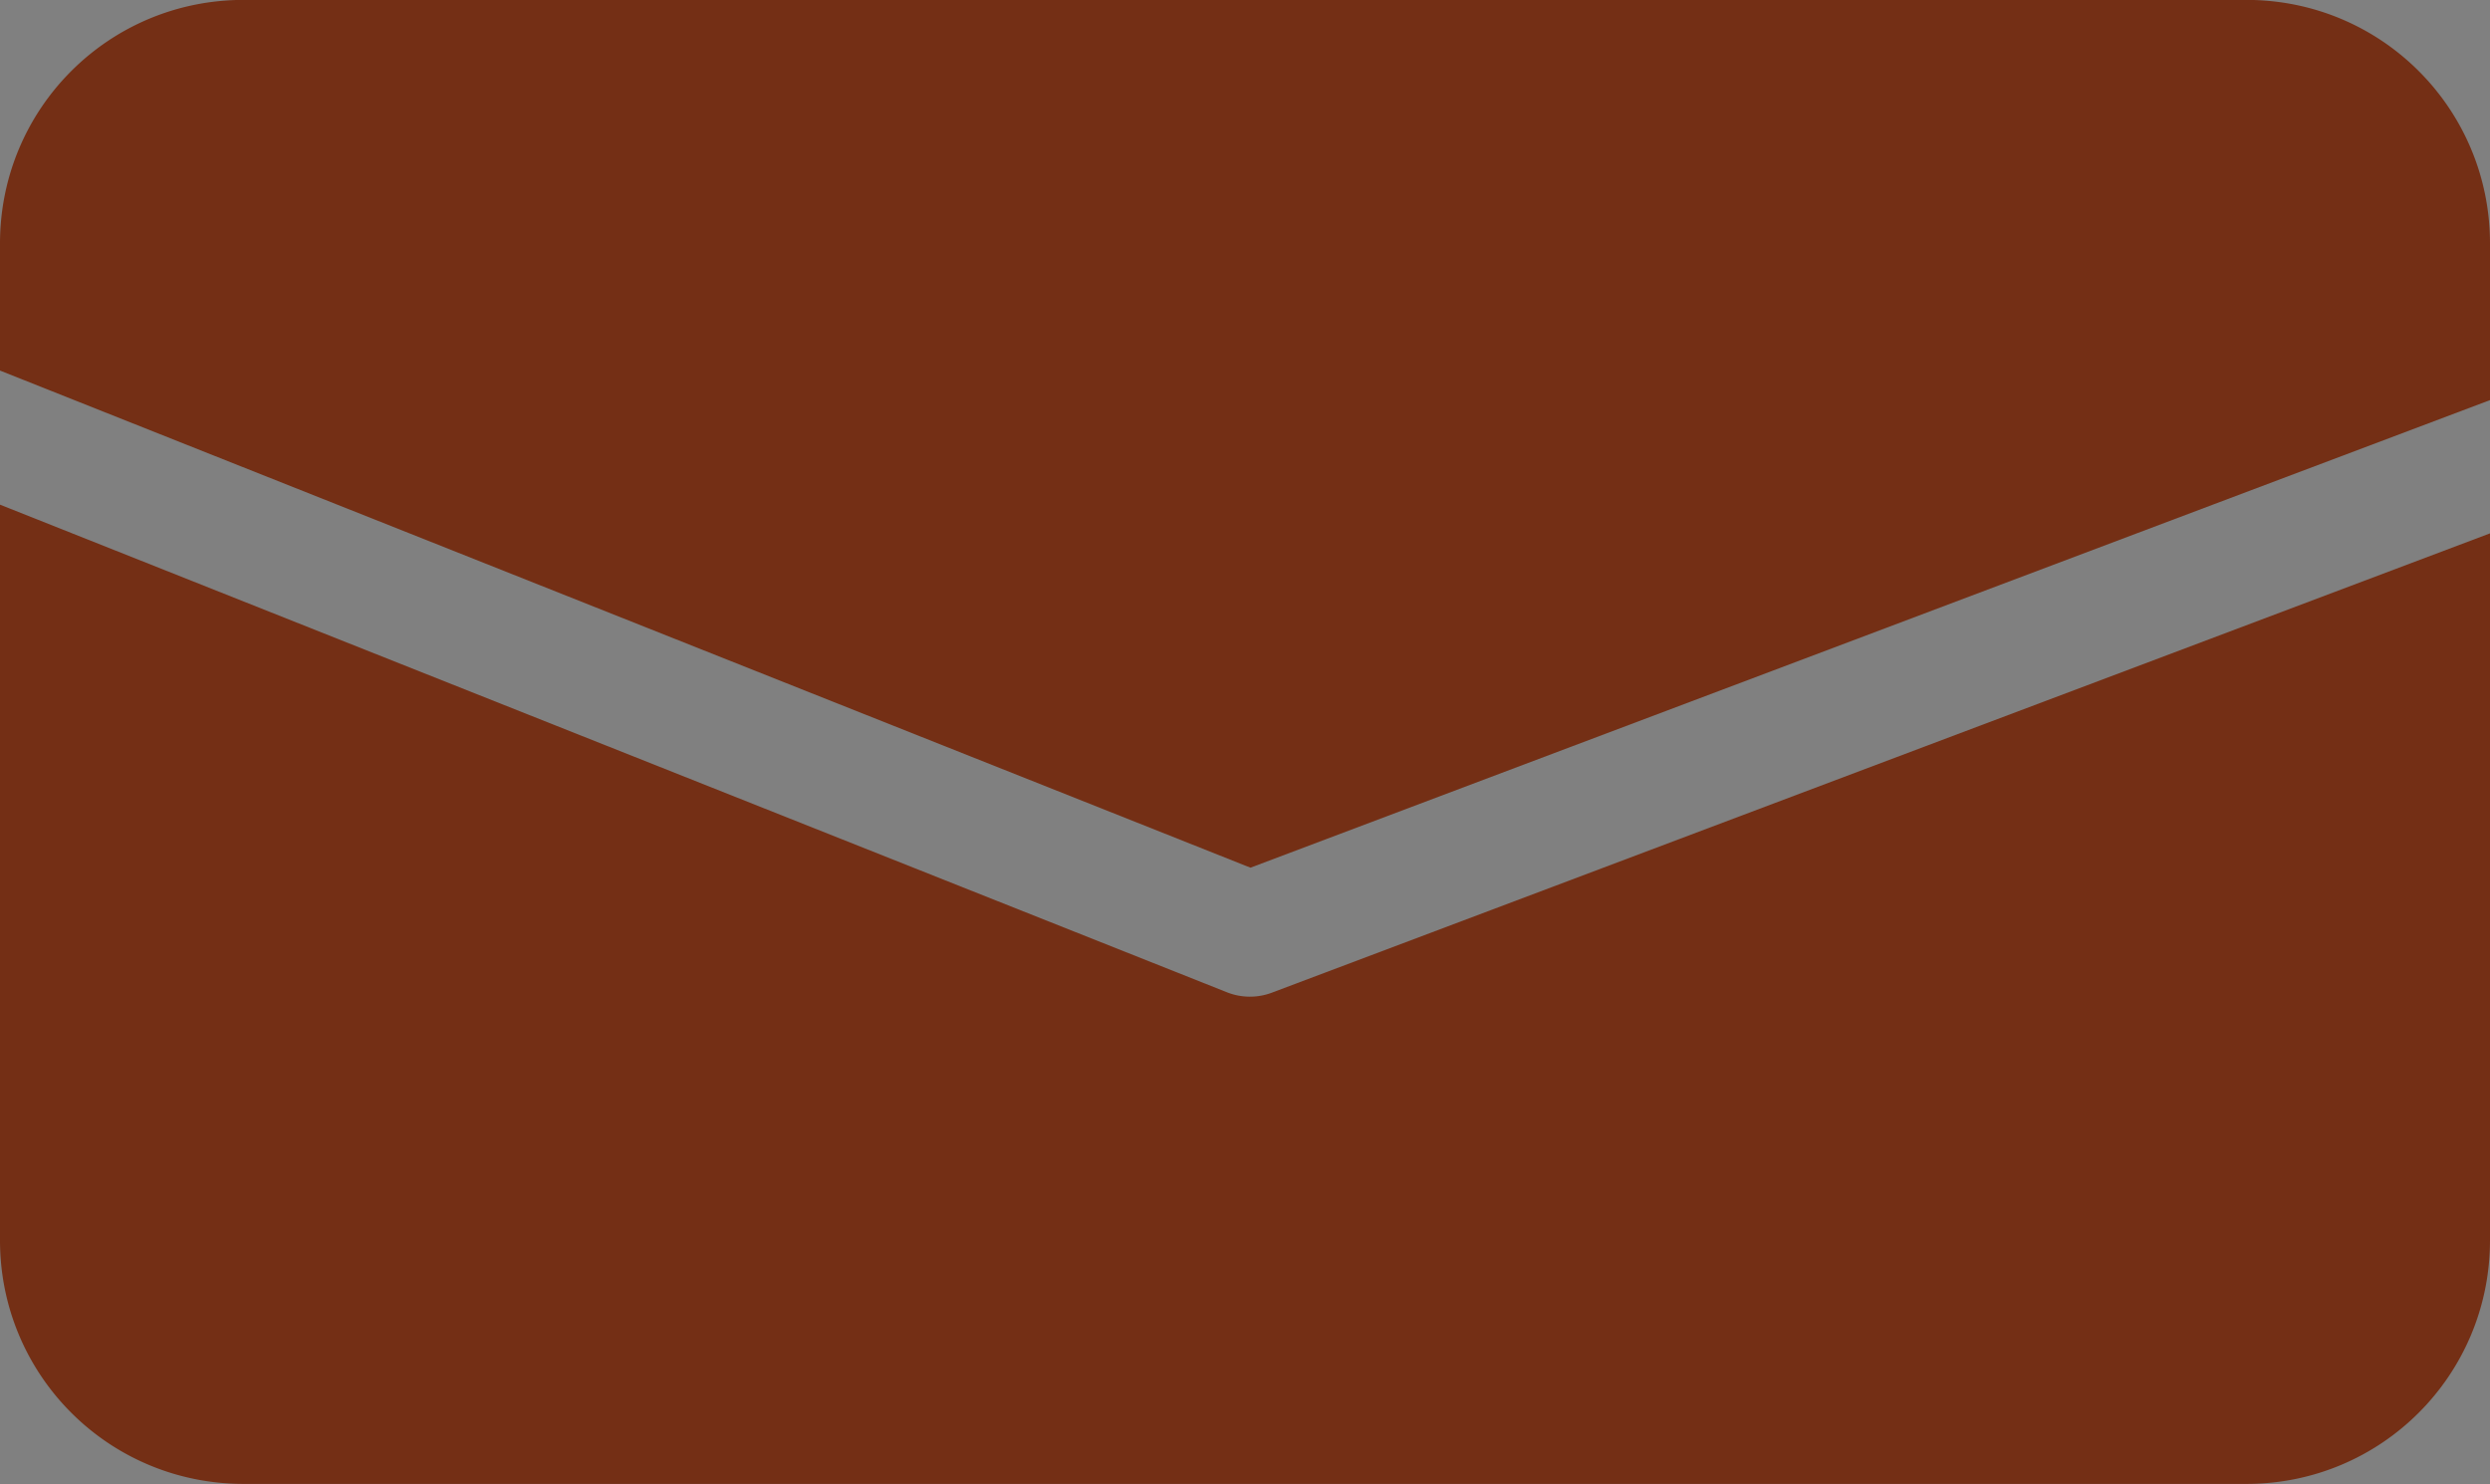 <?xml version="1.0" encoding="UTF-8" standalone="no"?>
<!-- Created with Inkscape (http://www.inkscape.org/) -->

<svg
   width="24.102mm"
   height="14.366mm"
   viewBox="0 0 24.102 14.366"
   version="1.1"
   id="svg1"
   xml:space="preserve"
   inkscape:version="1.3.2 (091e20e, 2023-11-25, custom)"
   sodipodi:docname="company logo.svg"
   xmlns:inkscape="http://www.inkscape.org/namespaces/inkscape"
   xmlns:sodipodi="http://sodipodi.sourceforge.net/DTD/sodipodi-0.dtd"
   xmlns="http://www.w3.org/2000/svg"
   xmlns:svg="http://www.w3.org/2000/svg"><rect x="0" y="0" width="24.102" height="14.366" fill="#808080" stroke="none"/><sodipodi:namedview
     id="namedview1"
     pagecolor="#ffffff"
     bordercolor="#000000"
     borderopacity="0.25"
     inkscape:showpageshadow="2"
     inkscape:pageopacity="0.0"
     inkscape:pagecheckerboard="0"
     inkscape:deskcolor="#d1d1d1"
     inkscape:document-units="mm"
     inkscape:zoom="0.68697875"
     inkscape:cx="497.83199"
     inkscape:cy="798.42353"
     inkscape:window-width="2560"
     inkscape:window-height="1506"
     inkscape:window-x="-11"
     inkscape:window-y="-11"
     inkscape:window-maximized="1"
     inkscape:current-layer="g13-5"
     showgrid="false"
     inkscape:export-bgcolor="#ffffff00" /><defs
     id="defs1" /><g
     inkscape:label="Layer 1"
     inkscape:groupmode="layer"
     id="layer1"
     transform="translate(-148.894,-150.806)"><g
       id="g13-5"
       transform="translate(9.264,4.038)"><path
         id="rect2"
         style="fill:#742f15;stroke-width:0.6;stroke-linejoin:round;stroke-miterlimit:4.3"
         d="m 141.989,146.767 c -1.307,0 -2.359,1.052 -2.359,2.359 v 1.229 l 12.104,4.812 11.998,-4.526 v -1.515 c 0,-1.307 -1.052,-2.359 -2.359,-2.359 z m -2.359,4.886 v 7.12 c 0,1.307 1.052,2.359 2.359,2.359 h 19.384 c 1.307,0 2.359,-1.052 2.359,-2.359 v -6.842 l -11.791,4.446 a 0.603,0.603 0 0 1 -0.435,-0.004 z" /><path
         style="fill:#ffffff;fill-opacity:1;stroke:#742f15;stroke-width:0.6;stroke-linecap:round;stroke-dasharray:none;stroke-opacity:1"
         d="m 171.614,240.865 c -0.125,-0.035 -0.784,-0.952 -0.955,-1.528 -0.245,-0.827 0.15,-1.747 -0.044,-2.587 -0.15,-0.651 -0.849,-1.816 -0.849,-1.816 1.761,0.331 2.922,0.961 3.671,1.769 0.683,0.777 0.809,1.641 1.024,2.476 0.144,0.563 -0.742,1.176 0.175,1.698 z"
         id="path4"
         sodipodi:nodetypes="caacaacc" /><path
         style="fill:#ffffff;fill-opacity:1;stroke:#742f15;stroke-width:0.6;stroke-linecap:round;stroke-dasharray:none;stroke-opacity:1"
         d="m 174.204,240.919 c -0.11,-0.047 -0.83,-1.665 -0.905,-2.57 -0.082,-0.983 0.535,-1.929 0.511,-2.916 -0.021,-0.827 -0.549,-2.421 -0.549,-2.421 1.574,0.441 2.559,1.28 3.144,2.358 0.528,1.035 0.535,2.188 0.625,3.301 0.061,0.75 -0.83,1.567 -0.055,2.263 z"
         id="path4-4"
         sodipodi:nodetypes="caacaacc" /><path
         style="fill:#ffffff;fill-opacity:1;stroke:#742f15;stroke-width:0.6;stroke-linecap:round;stroke-dasharray:none;stroke-opacity:1"
         d="m 178.709,240.982 c 0.105,-0.038 0.949,-1.106 1.107,-1.789 0.204,-0.879 -0.379,-1.799 -0.267,-2.694 0.086,-0.696 0.714,-1.978 0.714,-1.978 -1.48,0.36 -2.328,0.98 -3.086,1.927 -0.542,0.678 -0.919,1.593 -0.861,2.459 0.049,0.728 0.039,1.868 0.993,1.952 z"
         id="path4-4-9"
         sodipodi:nodetypes="caacaasc" /><rect
         style="fill:#ffffff;fill-opacity:1;stroke:#742f15;stroke-width:1.1;stroke-linecap:round;stroke-dasharray:none;stroke-opacity:1"
         id="rect4"
         width="7.64"
         height="5.192"
         x="171.513"
         y="240.867" /><path
         id="path7-4-2-5-5-4"
         style="fill:#742f15;fill-opacity:1;stroke:none;stroke-width:0.822;stroke-dasharray:none;stroke-opacity:1"
         d="m 184.479,246.615 c -4.696,-1.1e-4 -8.502,3.82 -8.502,8.533 -9e-5,4.713 3.807,8.533 8.502,8.533 4.696,-1.4e-4 8.502,-3.821 8.502,-8.533 9e-5,-4.713 -3.806,-8.533 -8.502,-8.533 z"
         sodipodi:nodetypes="scscs"
         transform="translate(-9.264,-4.038)" /><path
         id="text4-8-7"
         style="font-size:15.283px;line-height:0;font-family:'Lucida Fax';-inkscape-font-specification:'Lucida Fax';text-align:center;letter-spacing:0px;text-anchor:middle;fill:#ffffff;fill-opacity:1;stroke:#742f15;stroke-width:0.201;stroke-opacity:1"
         d="m 170.027,247.114 v 0.702 h 0.754 l 4.434,9.937 4.433,-9.937 h 0.754 v -0.702 h -3.059 v 0.702 h 1.282 l -3.411,7.64 -3.411,-7.64 h 1.282 v -0.702 z"
         sodipodi:nodetypes="ccccccccccccccc" /><path
         style="font-size:8.61px;line-height:1.3;font-family:'Lucida Fax';-inkscape-font-specification:'Lucida Fax';letter-spacing:0px;fill:#ffffff;fill-opacity:1;stroke:#742f15;stroke-width:0.238;stroke-linecap:round"
         d="m 173.192,249.862 h 0.53 l 0.004,0.416 c 0.264,0.148 0.559,0.474 0.778,0.551 0.223,0.074 0.423,0.111 0.601,0.111 0.398,0 0.725,-0.108 0.983,-0.324 0.261,-0.219 0.391,-0.496 0.391,-0.831 0,-0.281 -0.081,-0.52 -0.243,-0.716 -0.165,-0.196 -0.457,-0.399 -0.873,-0.609 l -0.496,-0.256 c -0.592,-0.298 -1.01,-0.582 -1.255,-0.852 -0.245,-0.273 -0.367,-0.584 -0.367,-0.933 0,-0.483 0.194,-0.884 0.582,-1.202 0.388,-0.321 0.875,-0.482 1.46,-0.482 0.321,0 0.636,0.021 0.945,0.064 0.309,0.043 0.611,0.108 0.907,0.196 v 1.108 h -0.53 l -0.062,-0.605 c -0.207,-0.116 -0.412,-0.203 -0.616,-0.26 -0.2,-0.057 -0.398,-0.085 -0.592,-0.085 -0.299,0 -0.555,0.105 -0.768,0.315 -0.213,0.207 -0.32,0.459 -0.32,0.754 0,0.438 0.32,0.818 0.959,1.142 l 0.501,0.256 c 0.694,0.352 1.161,0.659 1.403,0.921 0.242,0.261 0.363,0.59 0.363,0.984 0,0.526 -0.219,0.963 -0.659,1.313 -0.436,0.347 -0.981,0.52 -1.637,0.52 -0.382,0 -0.769,-0.092 -1.123,-0.237 -0.306,-0.125 -0.587,-0.499 -0.838,-0.533 z"
         id="text1-3"
         aria-label="S"
         sodipodi:nodetypes="ccccscsccccscsscccccscsccsscsacc" /></g></g></svg>
